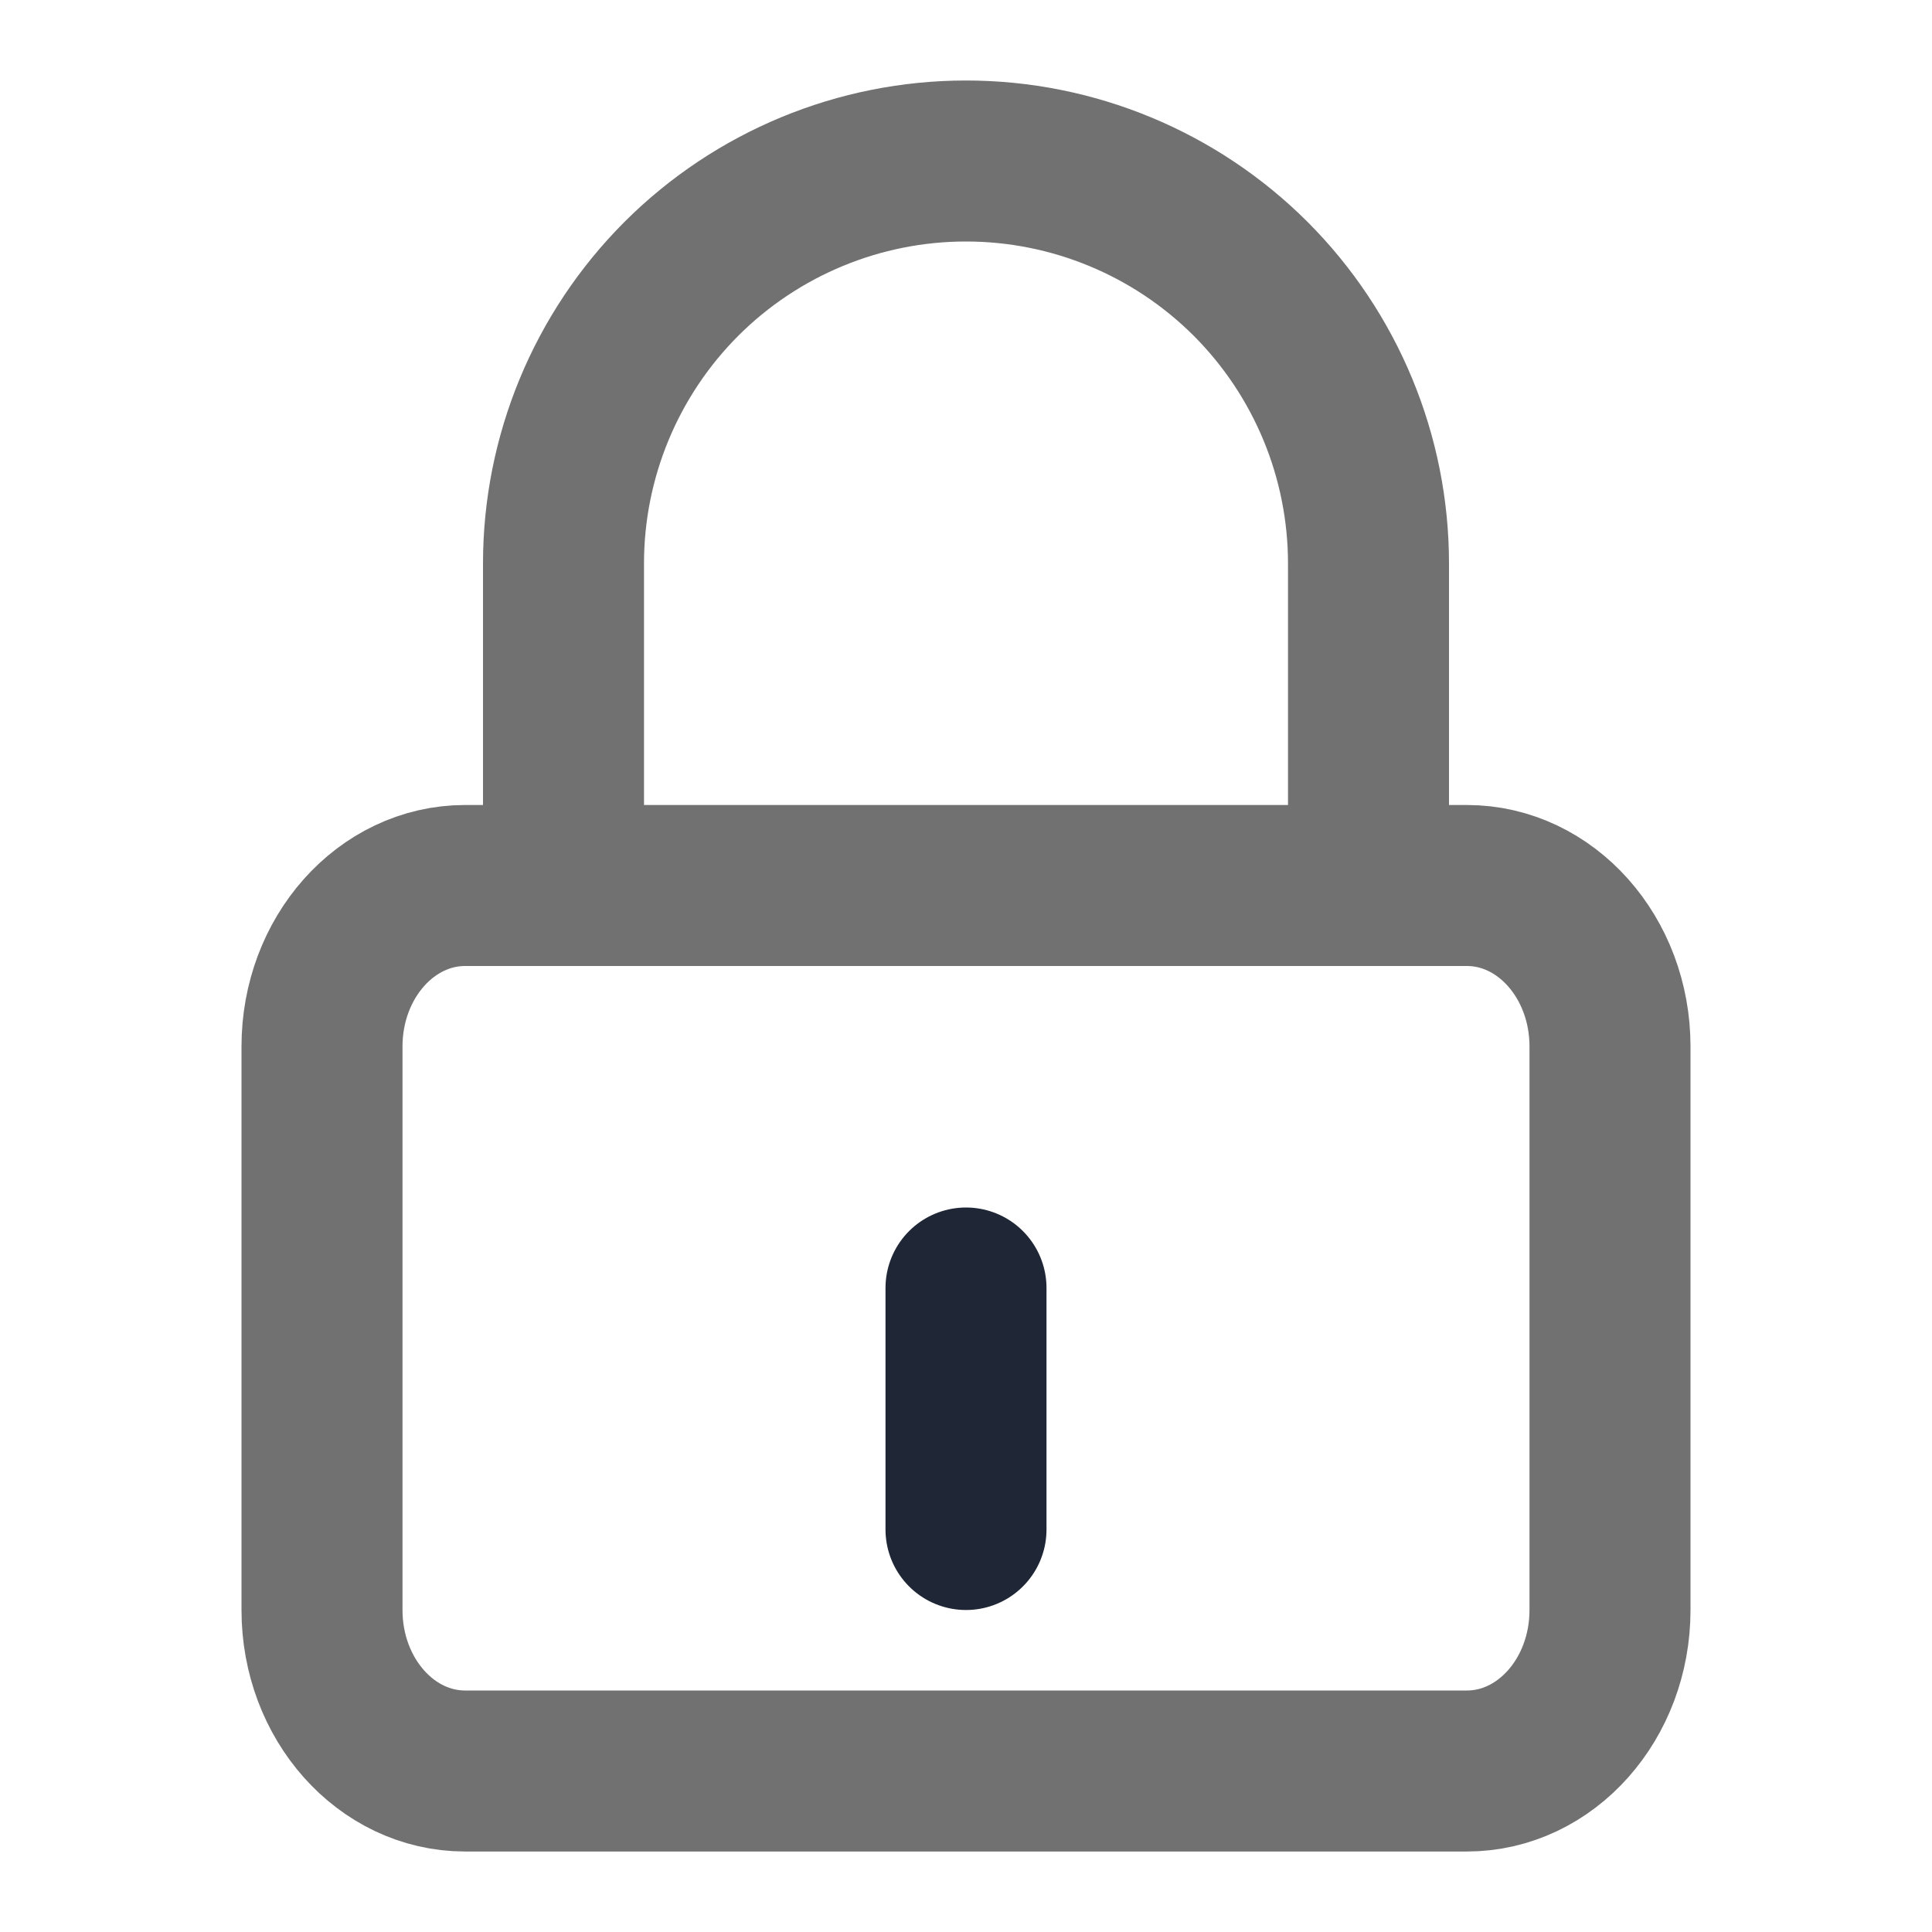 <svg width="24" height="24" viewBox="0 0 24 24" fill="none" xmlns="http://www.w3.org/2000/svg">
<path d="M18.222 11H5.778C4.796 11 4 11.895 4 13V20C4 21.105 4.796 22 5.778 22H18.222C19.204 22 20 21.105 20 20V13C20 11.895 19.204 11 18.222 11Z" stroke="#727171" stroke-width="2" stroke-linecap="round" stroke-linejoin="round"/>
<path d="M7 11V7C7 5.674 7.527 4.402 8.464 3.464C9.402 2.527 10.674 2 12 2C13.326 2 14.598 2.527 15.536 3.464C16.473 4.402 17 5.674 17 7V11" stroke="#727171" stroke-width="2" stroke-linecap="round" stroke-linejoin="round"/>
<path d="M12 16L12 19" stroke="#1F2635" stroke-width="2" stroke-linecap="round"/>
</svg>

